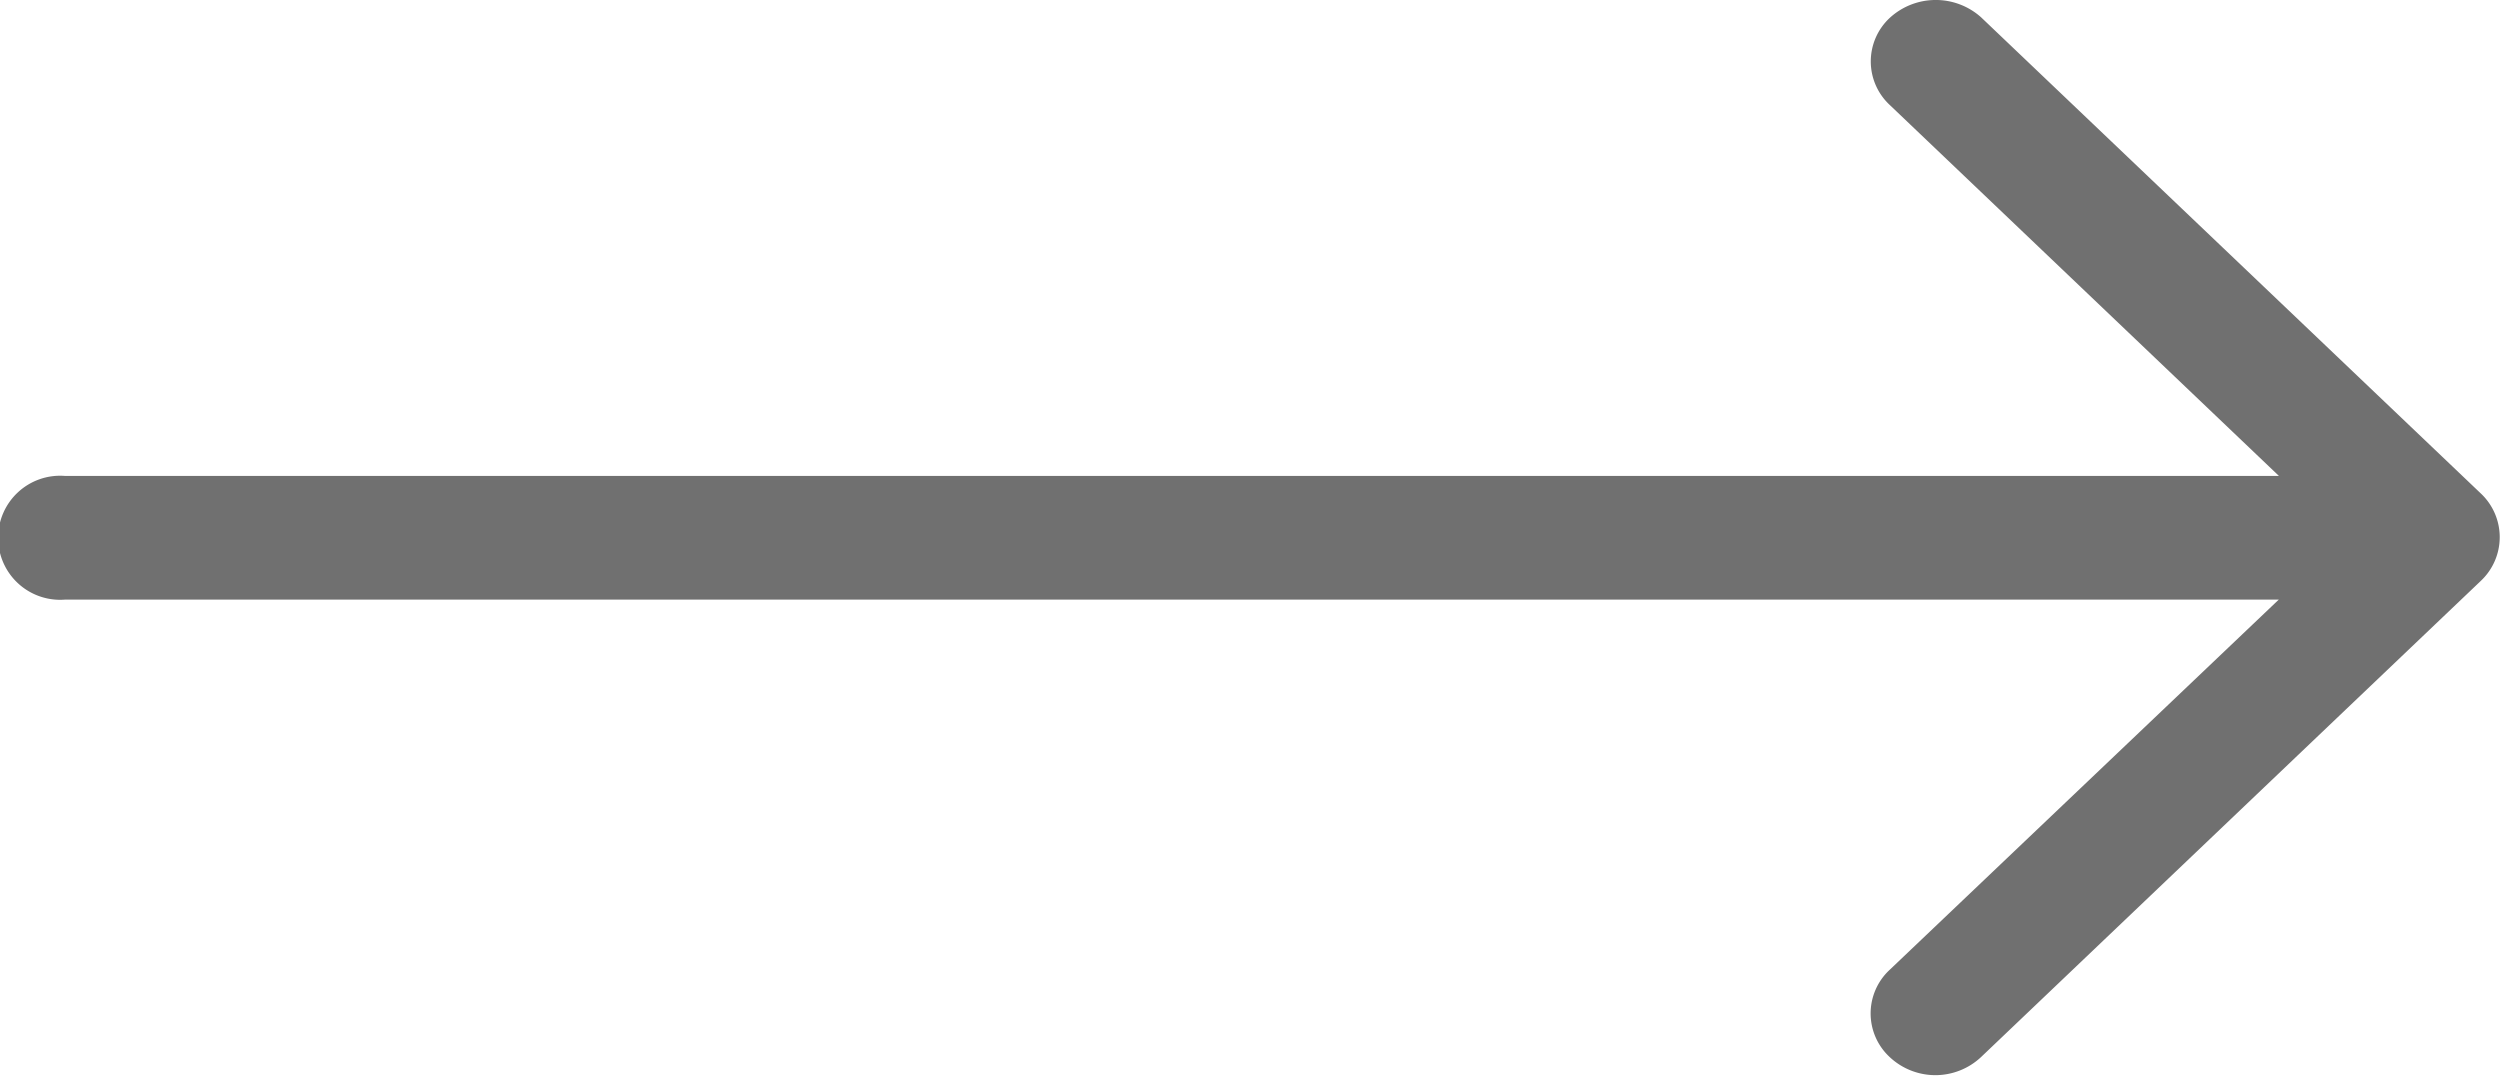 <svg xmlns="http://www.w3.org/2000/svg" viewBox="0 0 33.088 14.236"><defs><style>.a{fill:#707070;}</style></defs><path class="a" d="M14,25.013a.787.787,0,0,0-1.154,0l-4.909,5.15V.861A.821.821,0,1,0,6.3.861v29.3l-4.9-5.15a.787.787,0,0,0-1.154,0,.883.883,0,0,0,0,1.21l6.3,6.612a.794.794,0,0,0,1.161,0l6.3-6.612A.9.9,0,0,0,14,25.013Z" transform="translate(-0.001 14.236) rotate(-90)"/></svg>